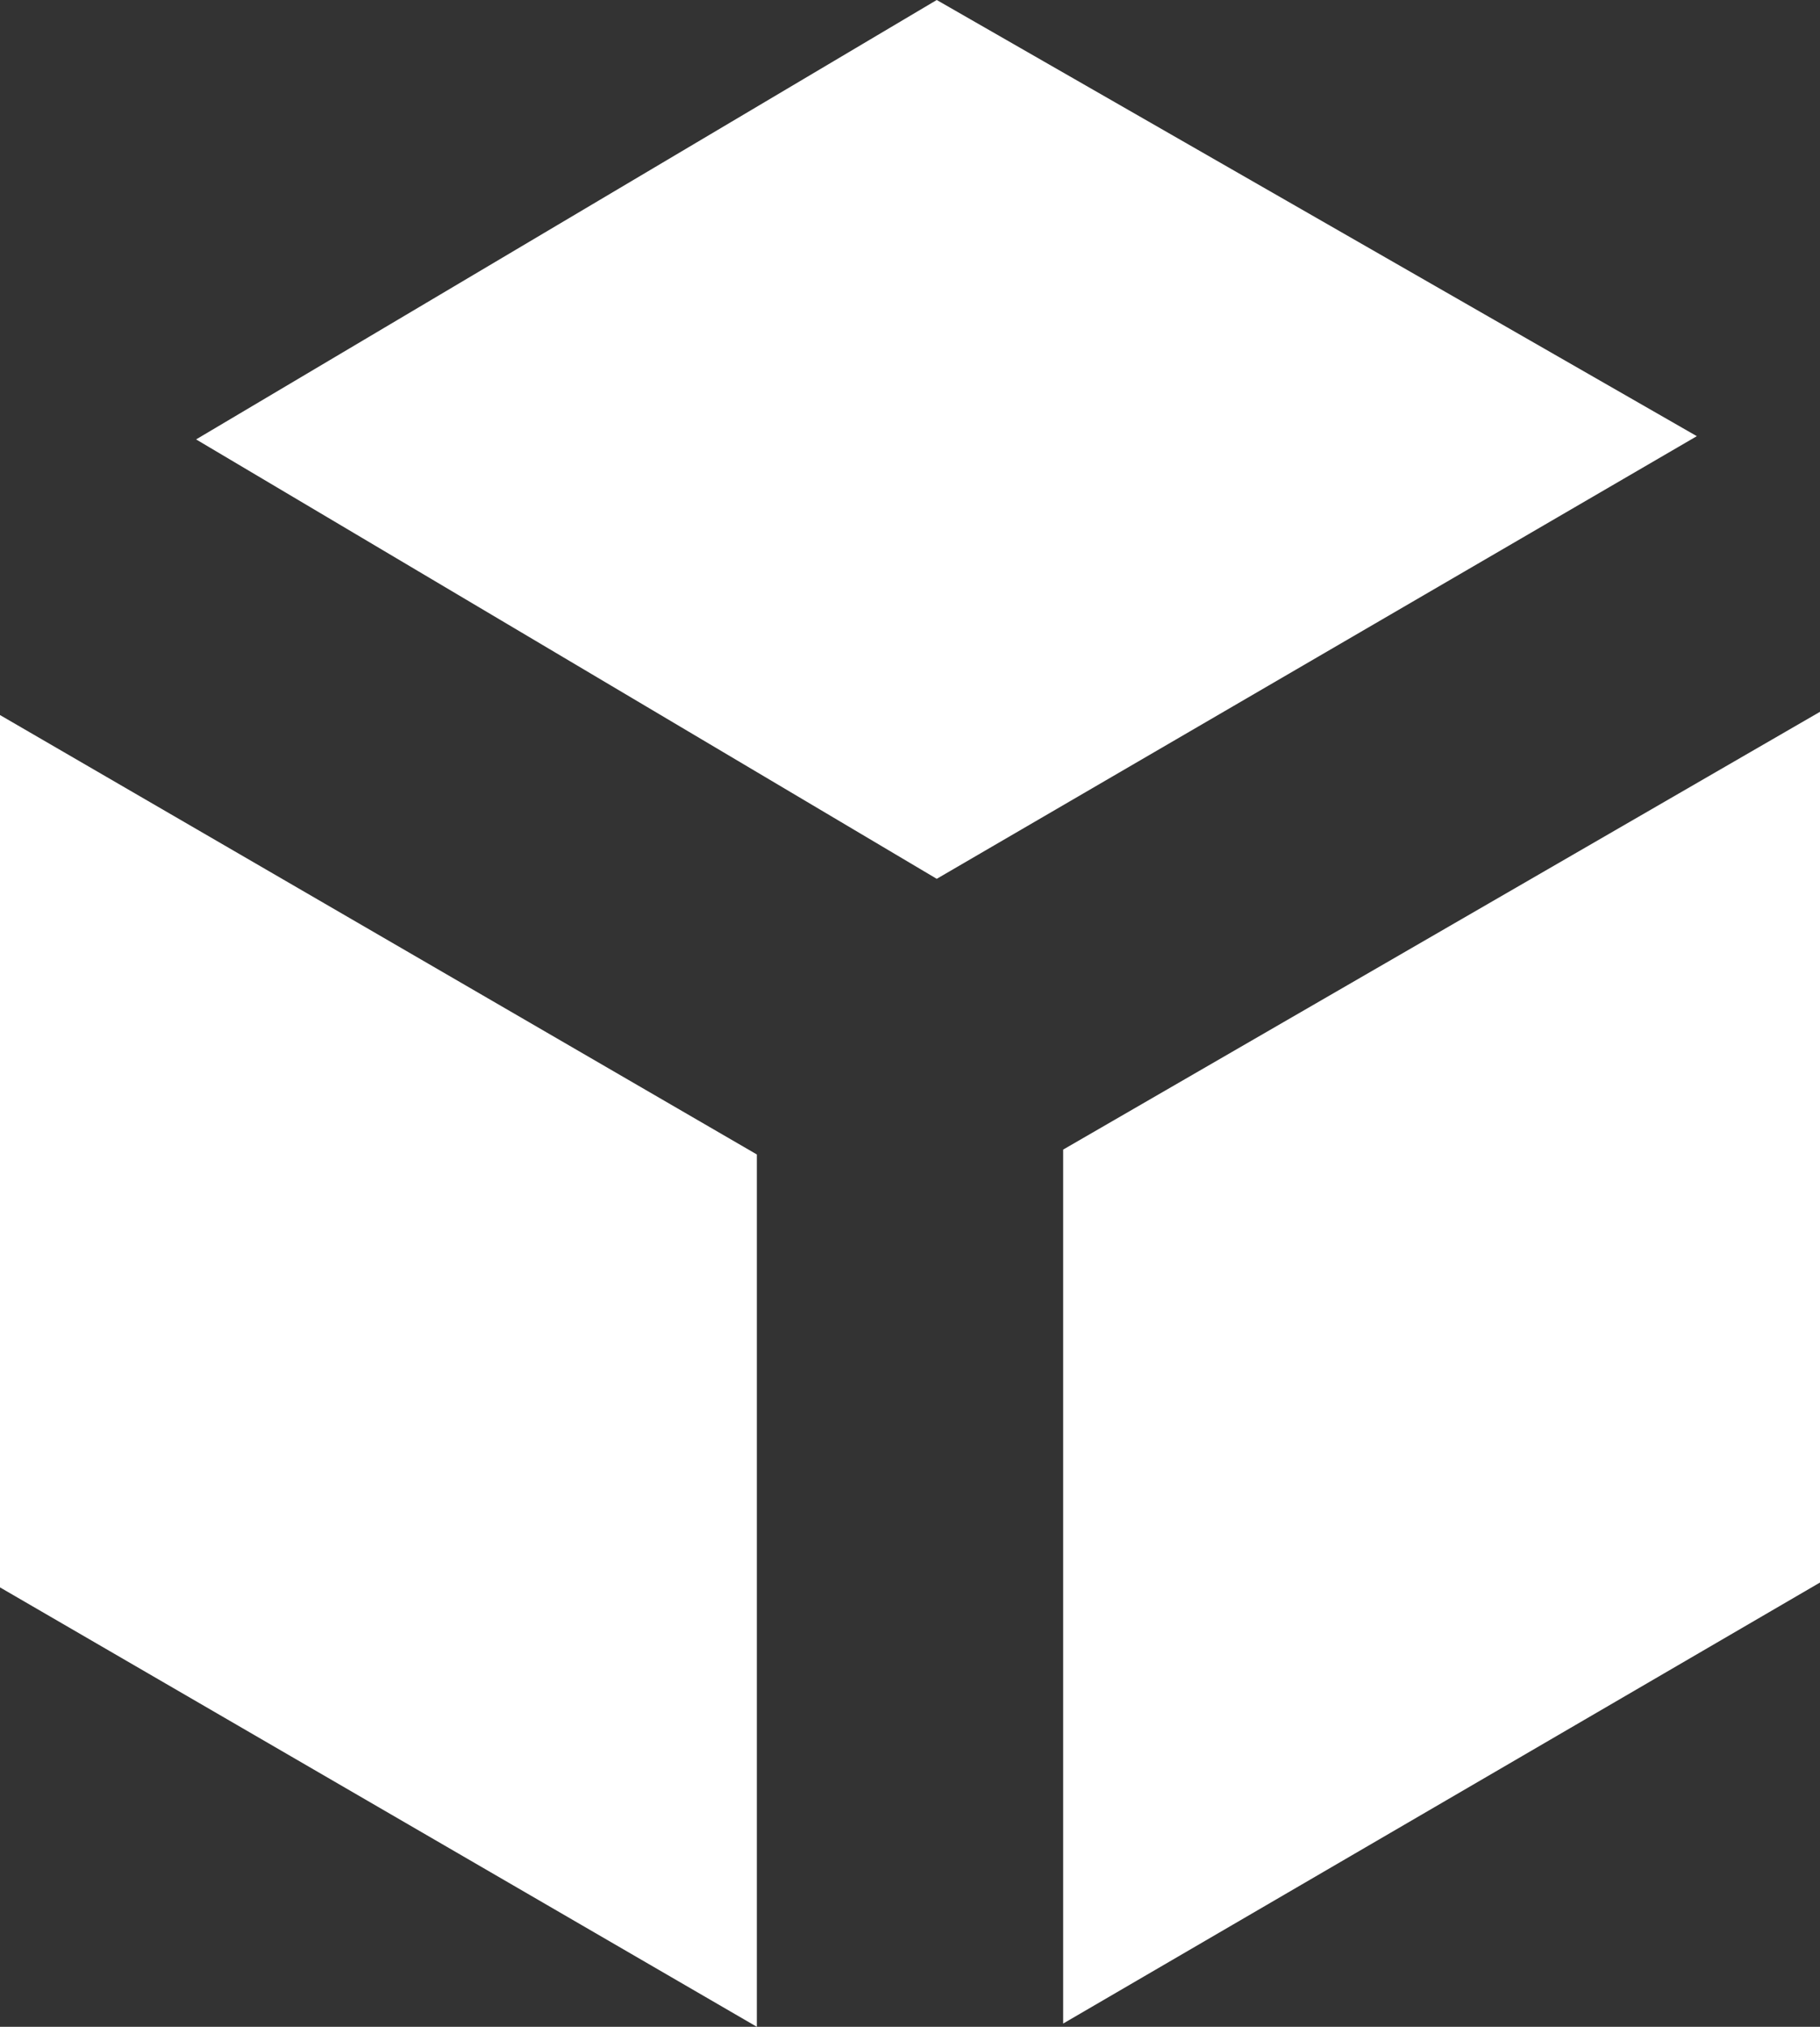 <svg id="Calque_1" data-name="Calque 1" xmlns="http://www.w3.org/2000/svg" viewBox="0 0 11.23 12.5"><rect x="0" y="0" width="11.23" height="12.5" fill="#333333" stroke="none"/><defs><style>.cls-1{fill:#fff;}</style></defs><g id="Groupe_15991" data-name="Groupe 15991"><path id="Tracé_33795" data-name="Tracé 33795" class="cls-1" d="M5.78,0,1.21,2.71,5.78,5.42l4.69-2.73Z"/><path id="Tracé_33796" data-name="Tracé 33796" class="cls-1" d="M6.56,7.09v5.39l4.67-2.72V4.39Z"/><path id="Tracé_33797" data-name="Tracé 33797" class="cls-1" d="M4.67,7.12V12.5L0,9.79V4.41Z"/></g></svg>
